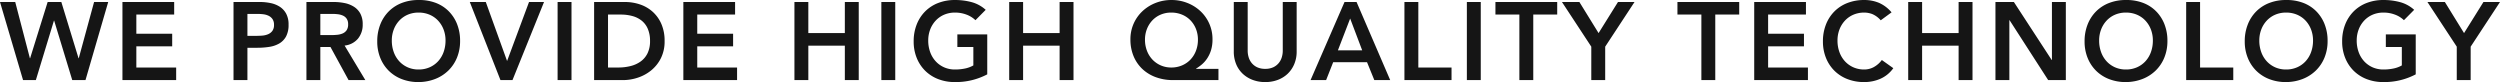 <svg xmlns="http://www.w3.org/2000/svg" width="906.56" height="29.762" viewBox="0 0 906.56 29.762"><path id="&#x30D1;&#x30B9;_31" data-name="&#x30D1;&#x30B9; 31" d="M0-28.32H5.52l5.32,20.4h.08l6.36-20.4h4.96l6.24,20.4h.08l5.56-20.4h5.12L31,0H26.2L19.64-21.56h-.08L13,0H8.36Zm44.4,0H63.16v4.56H49.44v6.96h13v4.56h-13v7.68H63.88V0H44.4Zm40.28,0H94.2a19.078,19.078,0,0,1,3.94.4,9.7,9.7,0,0,1,3.34,1.34,6.876,6.876,0,0,1,2.3,2.52,8.164,8.164,0,0,1,.86,3.94,8.8,8.8,0,0,1-.92,4.32,6.584,6.584,0,0,1-2.48,2.54,10.361,10.361,0,0,1-3.62,1.22,27.993,27.993,0,0,1-4.3.32h-3.6V0H84.68Zm8.08,12.28q1.08,0,2.24-.08a6.88,6.88,0,0,0,2.14-.48,3.8,3.8,0,0,0,1.6-1.2,3.58,3.58,0,0,0,.62-2.24,3.532,3.532,0,0,0-.56-2.1,3.709,3.709,0,0,0-1.44-1.2,6.075,6.075,0,0,0-1.96-.54A18.848,18.848,0,0,0,93.32-24h-3.6v7.96Zm18.36-12.28h9.84a20.046,20.046,0,0,1,3.94.38,10.089,10.089,0,0,1,3.38,1.3,6.8,6.8,0,0,1,2.36,2.48,7.986,7.986,0,0,1,.88,3.96,7.887,7.887,0,0,1-1.7,5.16,7.292,7.292,0,0,1-4.86,2.52L132.48,0H126.4l-6.56-12h-3.68V0h-5.04Zm8.96,12q1.08,0,2.16-.1a6.633,6.633,0,0,0,1.98-.48,3.379,3.379,0,0,0,1.46-1.16,3.687,3.687,0,0,0,.56-2.18,3.478,3.478,0,0,0-.52-2,3.232,3.232,0,0,0-1.36-1.14,6.261,6.261,0,0,0-1.86-.5,16.948,16.948,0,0,0-1.98-.12h-4.36v7.68Zm16.72,2.28a16.4,16.4,0,0,1,1.12-6.18,13.867,13.867,0,0,1,3.1-4.74,13.588,13.588,0,0,1,4.72-3.02,16.552,16.552,0,0,1,6.02-1.06,16.825,16.825,0,0,1,6.08.98,13.288,13.288,0,0,1,4.76,2.98,13.763,13.763,0,0,1,3.12,4.72,16.246,16.246,0,0,1,1.12,6.16,15.722,15.722,0,0,1-1.12,6.04,13.852,13.852,0,0,1-3.12,4.68,14.252,14.252,0,0,1-4.76,3.06A16.839,16.839,0,0,1,151.76.72a16.552,16.552,0,0,1-6.02-1.06,13.736,13.736,0,0,1-4.72-3A13.783,13.783,0,0,1,137.92-8,15.722,15.722,0,0,1,136.8-14.04Zm5.28-.32a12.177,12.177,0,0,0,.7,4.2,9.865,9.865,0,0,0,1.98,3.32,9.213,9.213,0,0,0,3.06,2.2,9.6,9.6,0,0,0,3.98.8,9.742,9.742,0,0,0,4-.8,9.16,9.16,0,0,0,3.08-2.2,9.865,9.865,0,0,0,1.98-3.32,12.177,12.177,0,0,0,.7-4.2,11.044,11.044,0,0,0-.7-3.96,9.811,9.811,0,0,0-1.98-3.22,9.057,9.057,0,0,0-3.08-2.16,9.958,9.958,0,0,0-4-.78,9.815,9.815,0,0,0-3.98.78,9.107,9.107,0,0,0-3.06,2.16,9.811,9.811,0,0,0-1.98,3.22A11.044,11.044,0,0,0,142.08-14.36Zm28.28-13.96h5.8l7.72,21.4,7.96-21.4h5.44L185.84,0h-4.36Zm31.84,0h5.04V0H202.2Zm13.24,0H226.6a17.084,17.084,0,0,1,5.4.86,13.12,13.12,0,0,1,4.6,2.62,12.8,12.8,0,0,1,3.2,4.42,15.112,15.112,0,0,1,1.2,6.26,13.512,13.512,0,0,1-1.38,6.3,13.486,13.486,0,0,1-3.56,4.4,15.182,15.182,0,0,1-4.84,2.6A16.909,16.909,0,0,1,226,0H215.44Zm8.8,23.76a17.85,17.85,0,0,0,4.46-.54,10.61,10.61,0,0,0,3.66-1.68,7.977,7.977,0,0,0,2.46-2.96,9.9,9.9,0,0,0,.9-4.42,10.99,10.99,0,0,0-.8-4.4,7.652,7.652,0,0,0-2.22-2.98,9.263,9.263,0,0,0-3.36-1.68,15.853,15.853,0,0,0-4.26-.54h-4.6v19.2ZM247.8-28.32h18.76v4.56H252.84v6.96h13v4.56h-13v7.68h14.44V0H247.8Zm40.28,0h5.04v11.28h13.24V-28.32h5.04V0h-5.04V-12.48H293.12V0h-5.04Zm31.52,0h5.04V0H319.6ZM358-2.08A24.471,24.471,0,0,1,346.28.72a16.552,16.552,0,0,1-6.02-1.06,13.736,13.736,0,0,1-4.72-3A13.784,13.784,0,0,1,332.44-8a15.722,15.722,0,0,1-1.12-6.04,16.4,16.4,0,0,1,1.12-6.18,13.867,13.867,0,0,1,3.1-4.74,13.588,13.588,0,0,1,4.72-3.02,16.552,16.552,0,0,1,6.02-1.06,22.874,22.874,0,0,1,6.08.78,12.514,12.514,0,0,1,5.08,2.78l-3.72,3.76a9.328,9.328,0,0,0-3.3-2.04,11.688,11.688,0,0,0-4.1-.72,9.815,9.815,0,0,0-3.98.78,9.107,9.107,0,0,0-3.06,2.16,9.811,9.811,0,0,0-1.98,3.22,11.044,11.044,0,0,0-.7,3.96,12.177,12.177,0,0,0,.7,4.2,9.865,9.865,0,0,0,1.98,3.32,9.213,9.213,0,0,0,3.06,2.2,9.6,9.6,0,0,0,3.98.8,17.449,17.449,0,0,0,3.62-.36,10.28,10.28,0,0,0,3.02-1.12V-12h-5.8v-4.56H358Zm7.96-26.24H371v11.28h13.24V-28.32h5.04V0h-5.04V-12.48H371V0h-5.04ZM441.84,0H425.36a17.925,17.925,0,0,1-6.14-1.02,14.257,14.257,0,0,1-4.88-2.92,13.465,13.465,0,0,1-3.24-4.64,15.48,15.48,0,0,1-1.18-6.18,13.816,13.816,0,0,1,1.18-5.74,13.91,13.91,0,0,1,3.22-4.52,14.833,14.833,0,0,1,4.74-2.96,15.565,15.565,0,0,1,5.74-1.06,15.565,15.565,0,0,1,5.74,1.06,14.834,14.834,0,0,1,4.74,2.96,13.91,13.91,0,0,1,3.22,4.52,13.816,13.816,0,0,1,1.18,5.74,13.032,13.032,0,0,1-.54,3.94,11.561,11.561,0,0,1-1.42,3,10.334,10.334,0,0,1-1.94,2.18,16.717,16.717,0,0,1-2.06,1.48v.08h8.12ZM424.68-24.48a9.558,9.558,0,0,0-3.78.74,8.924,8.924,0,0,0-3,2.06,9.661,9.661,0,0,0-1.98,3.12,10.459,10.459,0,0,0-.72,3.92,11.04,11.04,0,0,0,.72,4.02,9.578,9.578,0,0,0,2,3.2,9.249,9.249,0,0,0,3.02,2.1,9.44,9.44,0,0,0,3.82.76,9.727,9.727,0,0,0,3.86-.76,9.142,9.142,0,0,0,3.06-2.1,9.578,9.578,0,0,0,2-3.2,11.04,11.04,0,0,0,.72-4.02,10.459,10.459,0,0,0-.72-3.92,9.491,9.491,0,0,0-2-3.12,9.042,9.042,0,0,0-3.06-2.06A10.168,10.168,0,0,0,424.68-24.48ZM470.2-10.4a11.65,11.65,0,0,1-.88,4.62,10.358,10.358,0,0,1-2.4,3.5,10.557,10.557,0,0,1-3.6,2.22,12.772,12.772,0,0,1-4.52.78,12.772,12.772,0,0,1-4.52-.78,10.775,10.775,0,0,1-3.62-2.22,9.992,9.992,0,0,1-2.4-3.5,11.887,11.887,0,0,1-.86-4.62V-28.32h5.04v17.76a8.064,8.064,0,0,0,.32,2.18,6.124,6.124,0,0,0,1.06,2.1,5.665,5.665,0,0,0,1.96,1.58,6.622,6.622,0,0,0,3.02.62,6.622,6.622,0,0,0,3.02-.62,5.665,5.665,0,0,0,1.96-1.58,6.124,6.124,0,0,0,1.06-2.1,8.065,8.065,0,0,0,.32-2.18V-28.32h5.04Zm17.36-17.92h4.36L504.12,0h-5.76l-2.64-6.48H483.44L480.88,0h-5.64Zm6.4,17.52L489.6-22.32,485.16-10.8Zm15.32-17.52h5.04V-4.56h12.04V0H509.28Zm22.64,0h5.04V0h-5.04Zm19.04,4.56h-8.68v-4.56h22.4v4.56H556V0h-5.04Zm26.08,11.64L566.4-28.32h6.32l6.96,11.28,7.04-11.28h6l-10.64,16.2V0h-5.04Zm39.92-11.64h-8.68v-4.56h22.4v4.56H622V0h-5.04Zm19.16-4.56h18.76v4.56H641.16v6.96h13v4.56h-13v7.68H655.6V0H636.12ZM682-21.68a8.439,8.439,0,0,0-3.02-2.24,8.154,8.154,0,0,0-2.94-.56,9.815,9.815,0,0,0-3.98.78A9.107,9.107,0,0,0,669-21.54a9.811,9.811,0,0,0-1.98,3.22,11.044,11.044,0,0,0-.7,3.96,12.176,12.176,0,0,0,.7,4.2A9.865,9.865,0,0,0,669-6.84a9.213,9.213,0,0,0,3.06,2.2,9.6,9.6,0,0,0,3.98.8,7.311,7.311,0,0,0,3.34-.82,9.116,9.116,0,0,0,3.02-2.62l4.16,2.96a11.332,11.332,0,0,1-4.68,3.84A14.587,14.587,0,0,1,676,.72a16.551,16.551,0,0,1-6.02-1.06,13.736,13.736,0,0,1-4.72-3A13.783,13.783,0,0,1,662.16-8a15.722,15.722,0,0,1-1.12-6.04,16.4,16.4,0,0,1,1.12-6.18,13.866,13.866,0,0,1,3.1-4.74,13.588,13.588,0,0,1,4.72-3.02A16.551,16.551,0,0,1,676-29.04a13.8,13.8,0,0,1,5.34,1.02,12.449,12.449,0,0,1,4.58,3.46Zm9.96-6.64H697v11.28h13.24V-28.32h5.04V0h-5.04V-12.48H697V0h-5.04Zm31.64,0h6.68L744-7.28h.08V-28.32h5.04V0h-6.4l-14-21.72h-.08V0H723.6Zm32.32,14.28a16.4,16.4,0,0,1,1.12-6.18,13.866,13.866,0,0,1,3.1-4.74,13.588,13.588,0,0,1,4.72-3.02,16.551,16.551,0,0,1,6.02-1.06,16.825,16.825,0,0,1,6.08.98,13.288,13.288,0,0,1,4.76,2.98,13.763,13.763,0,0,1,3.12,4.72,16.247,16.247,0,0,1,1.12,6.16,15.722,15.722,0,0,1-1.12,6.04,13.852,13.852,0,0,1-3.12,4.68,14.252,14.252,0,0,1-4.76,3.06A16.839,16.839,0,0,1,770.88.72a16.551,16.551,0,0,1-6.02-1.06,13.736,13.736,0,0,1-4.72-3A13.783,13.783,0,0,1,757.04-8,15.722,15.722,0,0,1,755.92-14.04Zm5.28-.32a12.176,12.176,0,0,0,.7,4.2,9.865,9.865,0,0,0,1.98,3.32,9.213,9.213,0,0,0,3.06,2.2,9.6,9.6,0,0,0,3.98.8,9.742,9.742,0,0,0,4-.8A9.159,9.159,0,0,0,778-6.84a9.865,9.865,0,0,0,1.98-3.32,12.176,12.176,0,0,0,.7-4.2,11.044,11.044,0,0,0-.7-3.96A9.811,9.811,0,0,0,778-21.54a9.056,9.056,0,0,0-3.08-2.16,9.958,9.958,0,0,0-4-.78,9.815,9.815,0,0,0-3.98.78,9.107,9.107,0,0,0-3.06,2.16,9.811,9.811,0,0,0-1.98,3.22A11.044,11.044,0,0,0,761.2-14.36Zm31.56-13.96h5.04V-4.56h12.04V0H792.76ZM814-14.04a16.4,16.4,0,0,1,1.12-6.18,13.866,13.866,0,0,1,3.1-4.74,13.588,13.588,0,0,1,4.72-3.02,16.551,16.551,0,0,1,6.02-1.06,16.825,16.825,0,0,1,6.08.98,13.288,13.288,0,0,1,4.76,2.98,13.763,13.763,0,0,1,3.12,4.72,16.247,16.247,0,0,1,1.12,6.16,15.722,15.722,0,0,1-1.12,6.04,13.852,13.852,0,0,1-3.12,4.68,14.252,14.252,0,0,1-4.76,3.06A16.839,16.839,0,0,1,828.96.72a16.551,16.551,0,0,1-6.02-1.06,13.736,13.736,0,0,1-4.72-3A13.783,13.783,0,0,1,815.12-8,15.722,15.722,0,0,1,814-14.04Zm5.28-.32a12.176,12.176,0,0,0,.7,4.2,9.865,9.865,0,0,0,1.98,3.32,9.213,9.213,0,0,0,3.06,2.2,9.6,9.6,0,0,0,3.98.8,9.742,9.742,0,0,0,4-.8,9.159,9.159,0,0,0,3.08-2.2,9.865,9.865,0,0,0,1.98-3.32,12.176,12.176,0,0,0,.7-4.2,11.044,11.044,0,0,0-.7-3.96,9.811,9.811,0,0,0-1.98-3.22A9.056,9.056,0,0,0,833-23.7a9.958,9.958,0,0,0-4-.78,9.815,9.815,0,0,0-3.98.78,9.107,9.107,0,0,0-3.06,2.16,9.811,9.811,0,0,0-1.98,3.22A11.044,11.044,0,0,0,819.28-14.36ZM876-2.08A24.472,24.472,0,0,1,864.28.72a16.551,16.551,0,0,1-6.02-1.06,13.736,13.736,0,0,1-4.72-3A13.783,13.783,0,0,1,850.44-8a15.722,15.722,0,0,1-1.12-6.04,16.4,16.4,0,0,1,1.12-6.18,13.866,13.866,0,0,1,3.1-4.74,13.588,13.588,0,0,1,4.72-3.02,16.551,16.551,0,0,1,6.02-1.06,22.874,22.874,0,0,1,6.08.78,12.514,12.514,0,0,1,5.08,2.78l-3.72,3.76a9.328,9.328,0,0,0-3.3-2.04,11.687,11.687,0,0,0-4.1-.72,9.815,9.815,0,0,0-3.98.78,9.107,9.107,0,0,0-3.06,2.16,9.811,9.811,0,0,0-1.98,3.22,11.044,11.044,0,0,0-.7,3.96,12.176,12.176,0,0,0,.7,4.2,9.865,9.865,0,0,0,1.98,3.32,9.213,9.213,0,0,0,3.06,2.2,9.6,9.6,0,0,0,3.98.8,17.45,17.45,0,0,0,3.62-.36,10.28,10.28,0,0,0,3.02-1.12V-12h-5.8v-4.56H876Zm14.88-10.04-10.64-16.2h6.32l6.96,11.28,7.04-11.28h6l-10.64,16.2V0h-5.04Z" transform="translate(0 29.042)" fill="#151515"></path></svg>